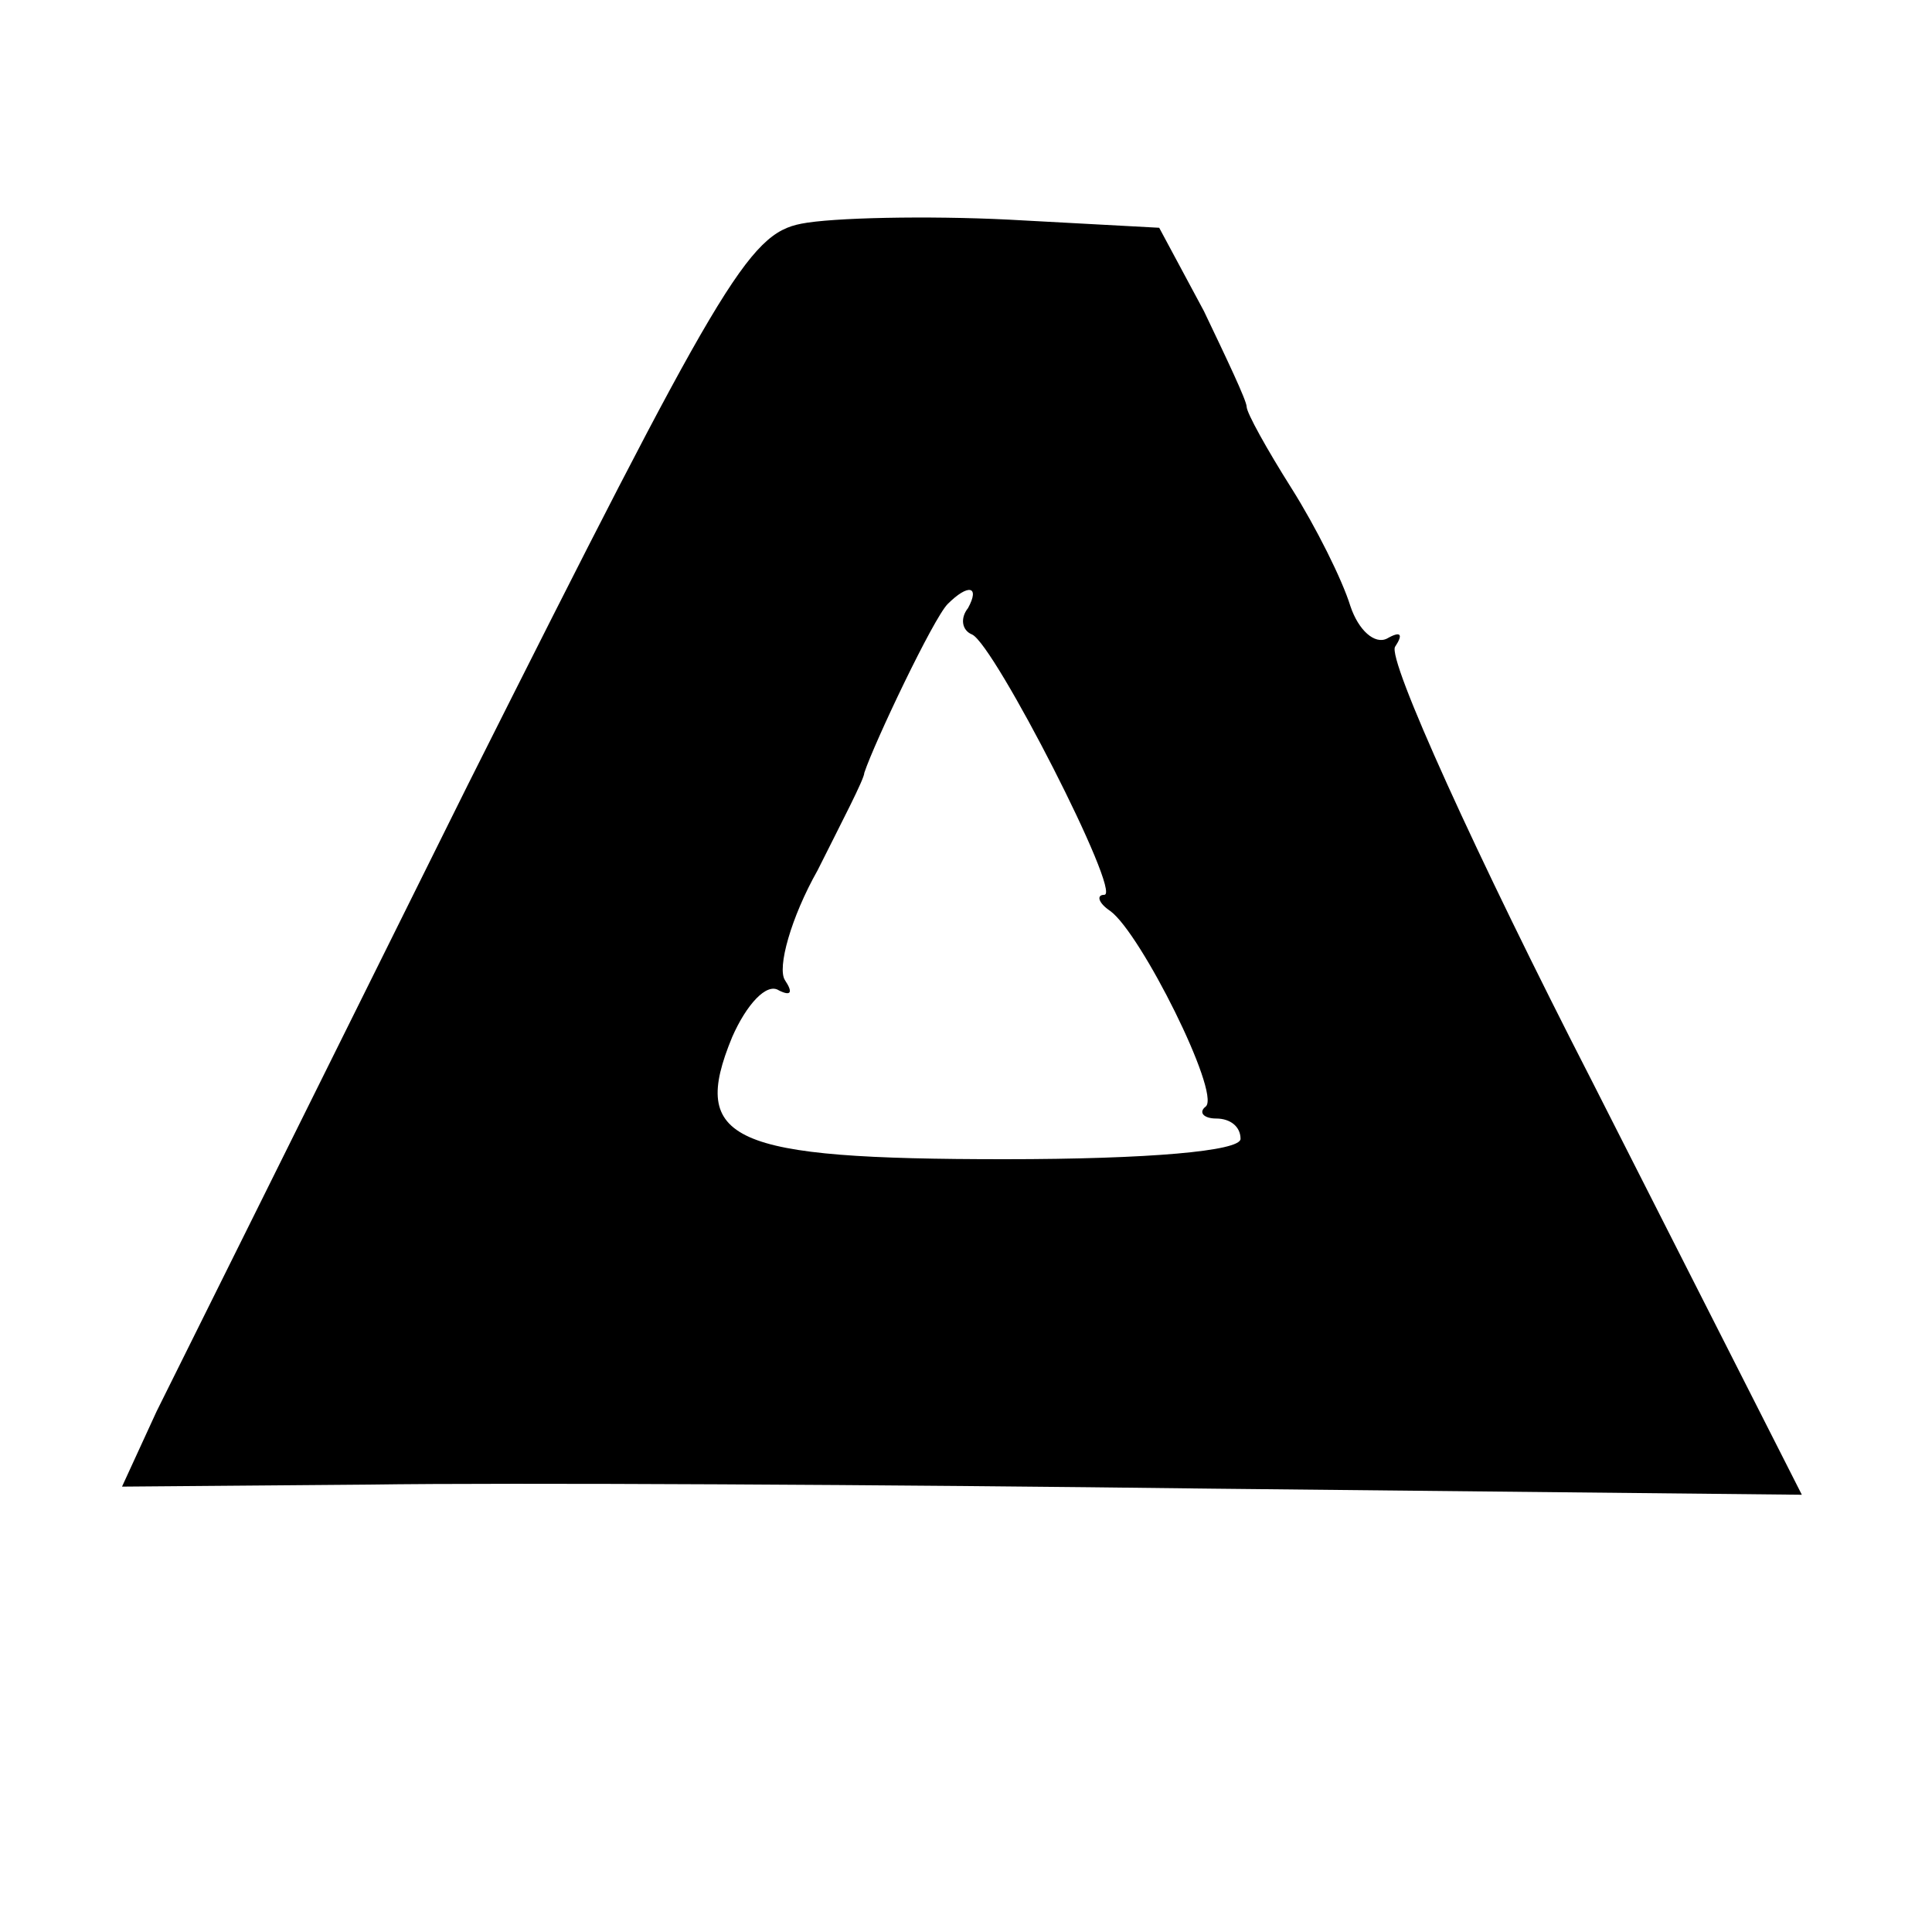 <?xml version="1.0" standalone="no"?>
<!DOCTYPE svg PUBLIC "-//W3C//DTD SVG 20010904//EN"
 "http://www.w3.org/TR/2001/REC-SVG-20010904/DTD/svg10.dtd">
<svg version="1.0" xmlns="http://www.w3.org/2000/svg"
 width="95pt" height="95pt" viewBox="0 0 95 95"
 preserveAspectRatio="xMidYMid meet">
<g transform="translate(0,95) scale(0.1,-0.1)"
fill="#000000" stroke="none">
<path d="M394 840 c-26 -5 -40 -29 -164 -276 -74 -149 -143 -288 -153 -308
l-17 -37 122 1 c68 1 254 0 414 -2 l290 -3 -103 203 c-57 111 -101 208 -97
214 4 6 3 8 -4 4 -6 -3 -14 4 -18 16 -4 13 -17 39 -29 58 -12 19 -22 37 -22
40 0 3 -10 24 -21 47 l-22 41 -74 4 c-40 2 -87 1 -102 -2z m82 -189 c-4 -5 -3
-11 2 -13 11 -5 74 -128 65 -128 -4 0 -3 -4 3 -8 15 -11 54 -89 47 -96 -4 -3
-1 -6 5 -6 7 0 12 -4 12 -10 0 -6 -45 -10 -116 -10 -135 0 -155 9 -134 60 7
16 17 27 23 23 6 -3 7 -1 3 5 -4 6 3 31 16 54 12 24 23 45 23 48 5 15 34 76
41 83 10 10 16 9 10 -2z"/>
</g>
</svg>
